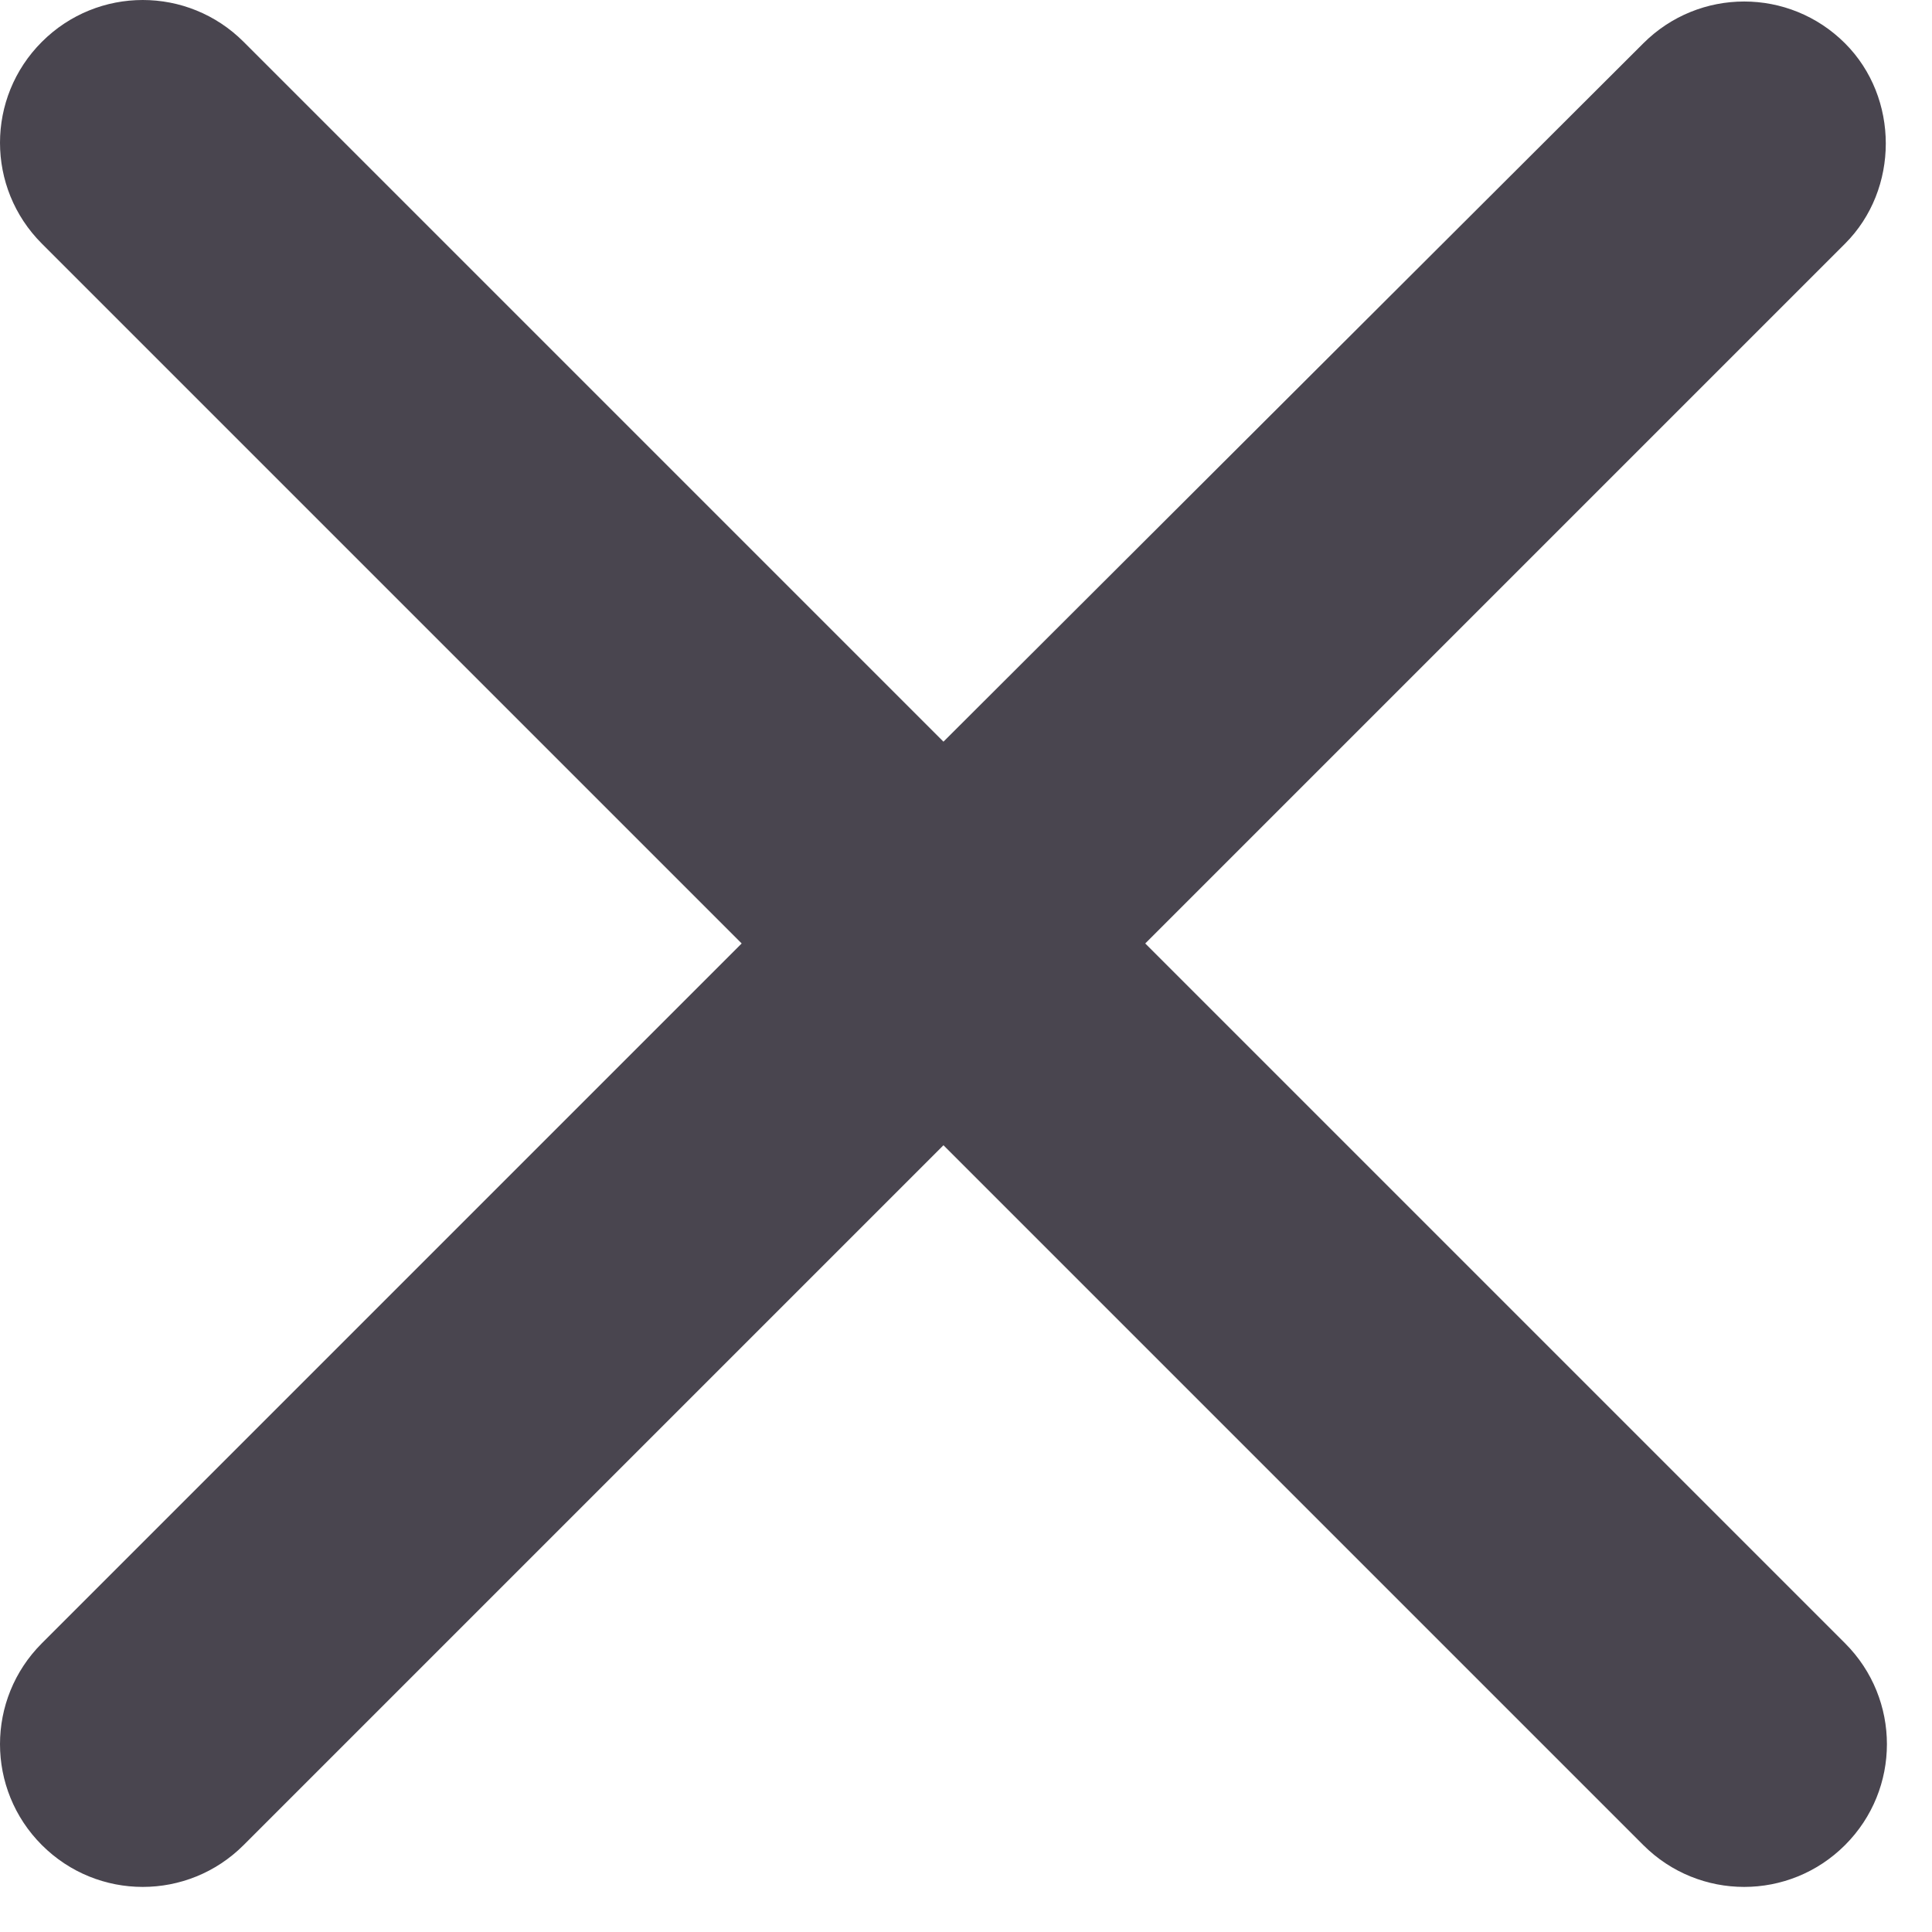 <?xml version="1.0" encoding="utf-8"?>
<svg xmlns="http://www.w3.org/2000/svg" fill="none" height="100%" overflow="visible" preserveAspectRatio="none" style="display: block;" viewBox="0 0 9 9" width="100%">
<path d="M8.595 0.202C8.335 -0.058 7.915 -0.058 7.655 0.202L4.395 3.455L1.135 0.195C0.875 -0.065 0.455 -0.065 0.195 0.195C-0.065 0.455 -0.065 0.875 0.195 1.135L3.455 4.395L0.195 7.655C-0.065 7.915 -0.065 8.335 0.195 8.595C0.455 8.855 0.875 8.855 1.135 8.595L4.395 5.335L7.655 8.595C7.915 8.855 8.335 8.855 8.595 8.595C8.855 8.335 8.855 7.915 8.595 7.655L5.335 4.395L8.595 1.135C8.848 0.882 8.848 0.455 8.595 0.202Z" fill="#49454F" id="Vector"/>
</svg>